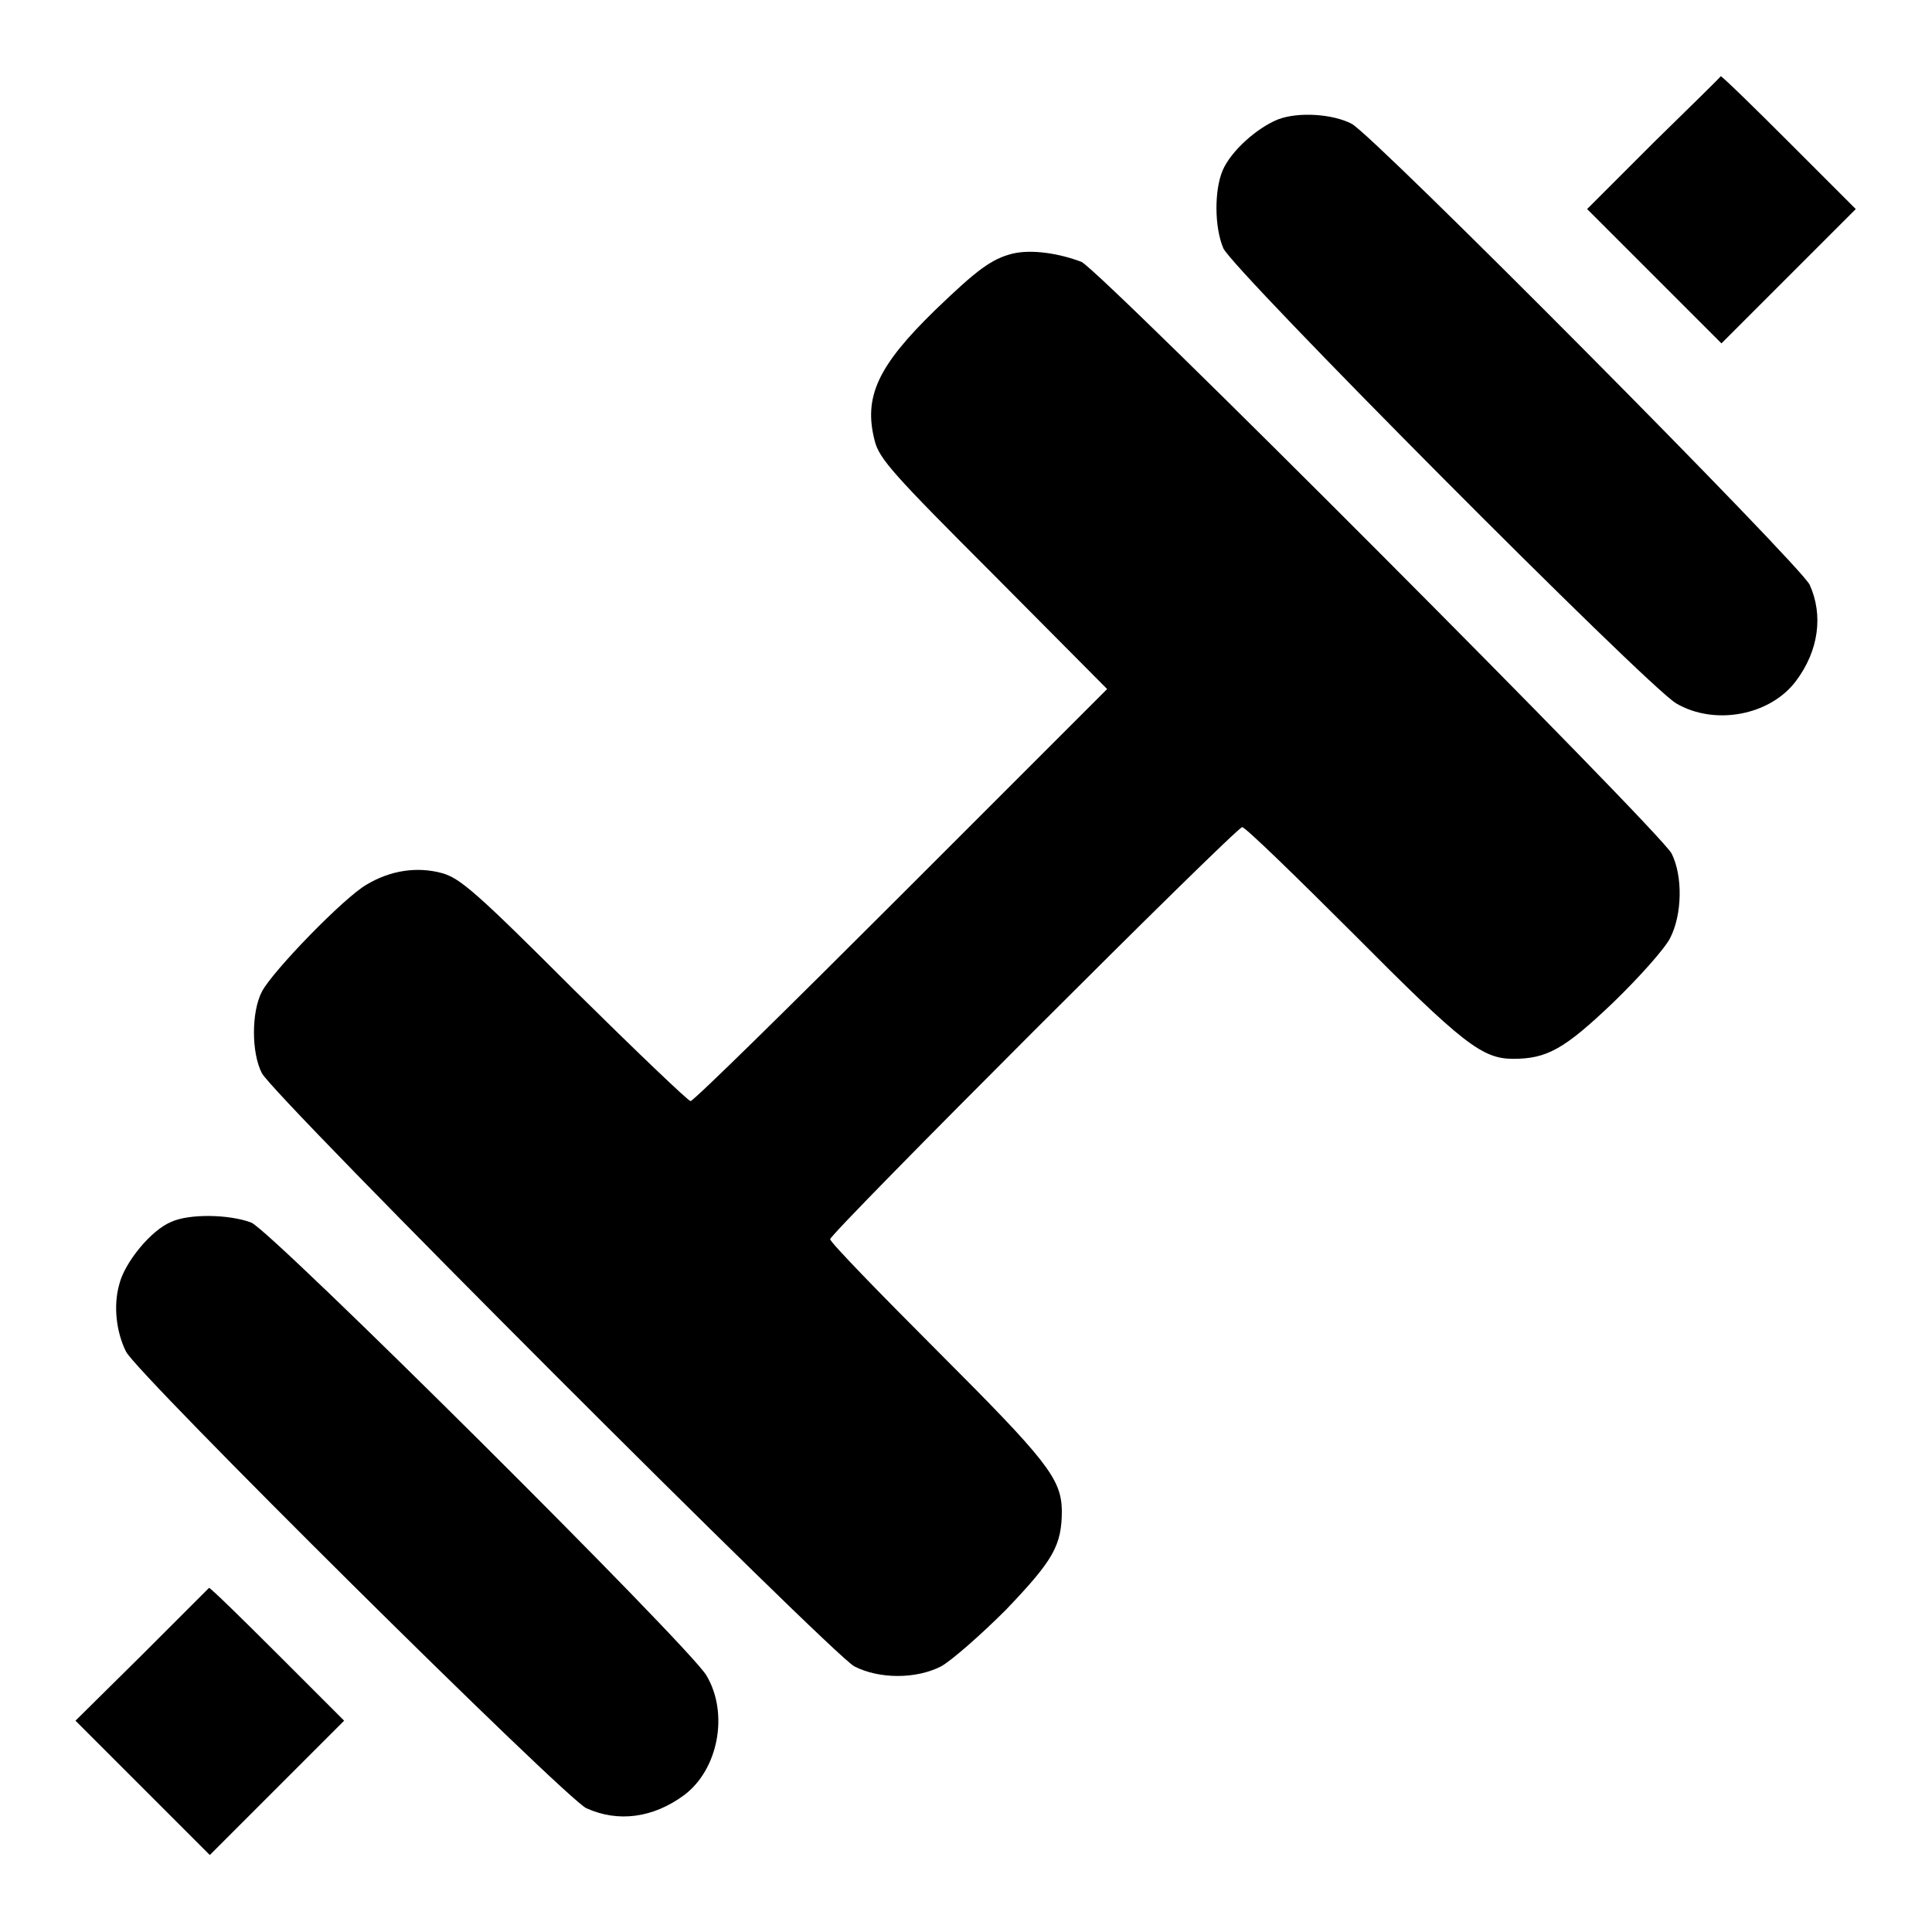 <?xml version="1.0" encoding="utf-8"?>
<!-- Svg Vector Icons : http://www.onlinewebfonts.com/icon -->
<!DOCTYPE svg PUBLIC "-//W3C//DTD SVG 1.1//EN" "http://www.w3.org/Graphics/SVG/1.1/DTD/svg11.dtd">
<svg version="1.1" xmlns="http://www.w3.org/2000/svg" xmlns:xlink="http://www.w3.org/1999/xlink" x="0px" y="0px" viewBox="0 0 256 256" enable-background="new 0 0 256 256" xml:space="preserve">
<g><g><g><path fill="#000000" d="M219.1,18.9l-8.8,8.8l8.9,8.9l8.9,8.9l8.9-8.9l8.9-8.9l-8.8-8.8c-4.8-4.8-8.9-8.8-9.1-8.8C228,10.2,224,14.1,219.1,18.9z"/><path fill="#000000" d="M169.4,15.8c-2.8,1.1-6.3,4.2-7.4,6.8c-1.1,2.6-1.1,7.5,0.1,10.3c1.2,2.8,56.1,58,60,60.3c5.1,3,12.5,1.6,15.9-3c3-4,3.6-8.7,1.8-12.7c-1.1-2.5-57.8-59.6-60.7-61.1C176.6,15.1,172.1,14.8,169.4,15.8z"/><path fill="#000000" d="M134.2,33.6c-2.8,0.7-4.7,2.1-10.3,7.5c-7.6,7.4-9.5,11.5-8,17.3c0.6,2.4,2.5,4.5,15.8,17.8l15,15.1l-27.3,27.3c-15,15-27.5,27.3-27.9,27.3c-0.3,0-7.2-6.6-15.4-14.7c-13-13-15.1-14.8-17.5-15.5c-3.3-0.9-6.8-0.4-10,1.5c-3,1.7-12.5,11.5-13.9,14.2c-1.4,2.7-1.4,8.1,0,10.8c1.5,3,75.5,77,78.5,78.6c3.3,1.7,8.2,1.7,11.5,0c1.3-0.7,5.2-4.1,8.6-7.5c6.3-6.6,7.4-8.5,7.4-13.2c-0.1-4.2-2-6.6-16.5-21.1c-7.8-7.8-14.2-14.4-14.2-14.8c0-0.8,53.8-54.6,54.6-54.6c0.4,0,7,6.4,14.8,14.2c14.4,14.5,17,16.5,21.1,16.5c4.5,0,6.8-1.3,13.3-7.5c3.4-3.3,6.8-7.1,7.5-8.5c1.6-3.1,1.7-8.2,0.2-11.2c-1.4-2.8-75.4-77-78.2-78.4C140.4,33.6,136.8,33,134.2,33.6z"/><path fill="#000000" d="M22.7,161.9c-2.7,1.1-6.2,5.4-6.9,8.3c-0.8,2.8-0.4,6.3,0.9,8.9c1.5,3,58.3,59.3,61,60.5c4.2,1.9,8.8,1.3,12.9-1.7c4.6-3.4,6-10.9,3-15.9c-2.3-3.9-57.5-58.8-60.3-60C30.4,160.9,25.1,160.8,22.7,161.9z"/><path fill="#000000" d="M18.8,219.3L10,228l8.9,8.9l8.9,8.9l8.9-8.9l8.9-8.9l-8.8-8.8c-4.8-4.8-8.9-8.8-9.1-8.8C27.6,210.5,23.6,214.5,18.8,219.3z"/></g></g></g>
</svg>